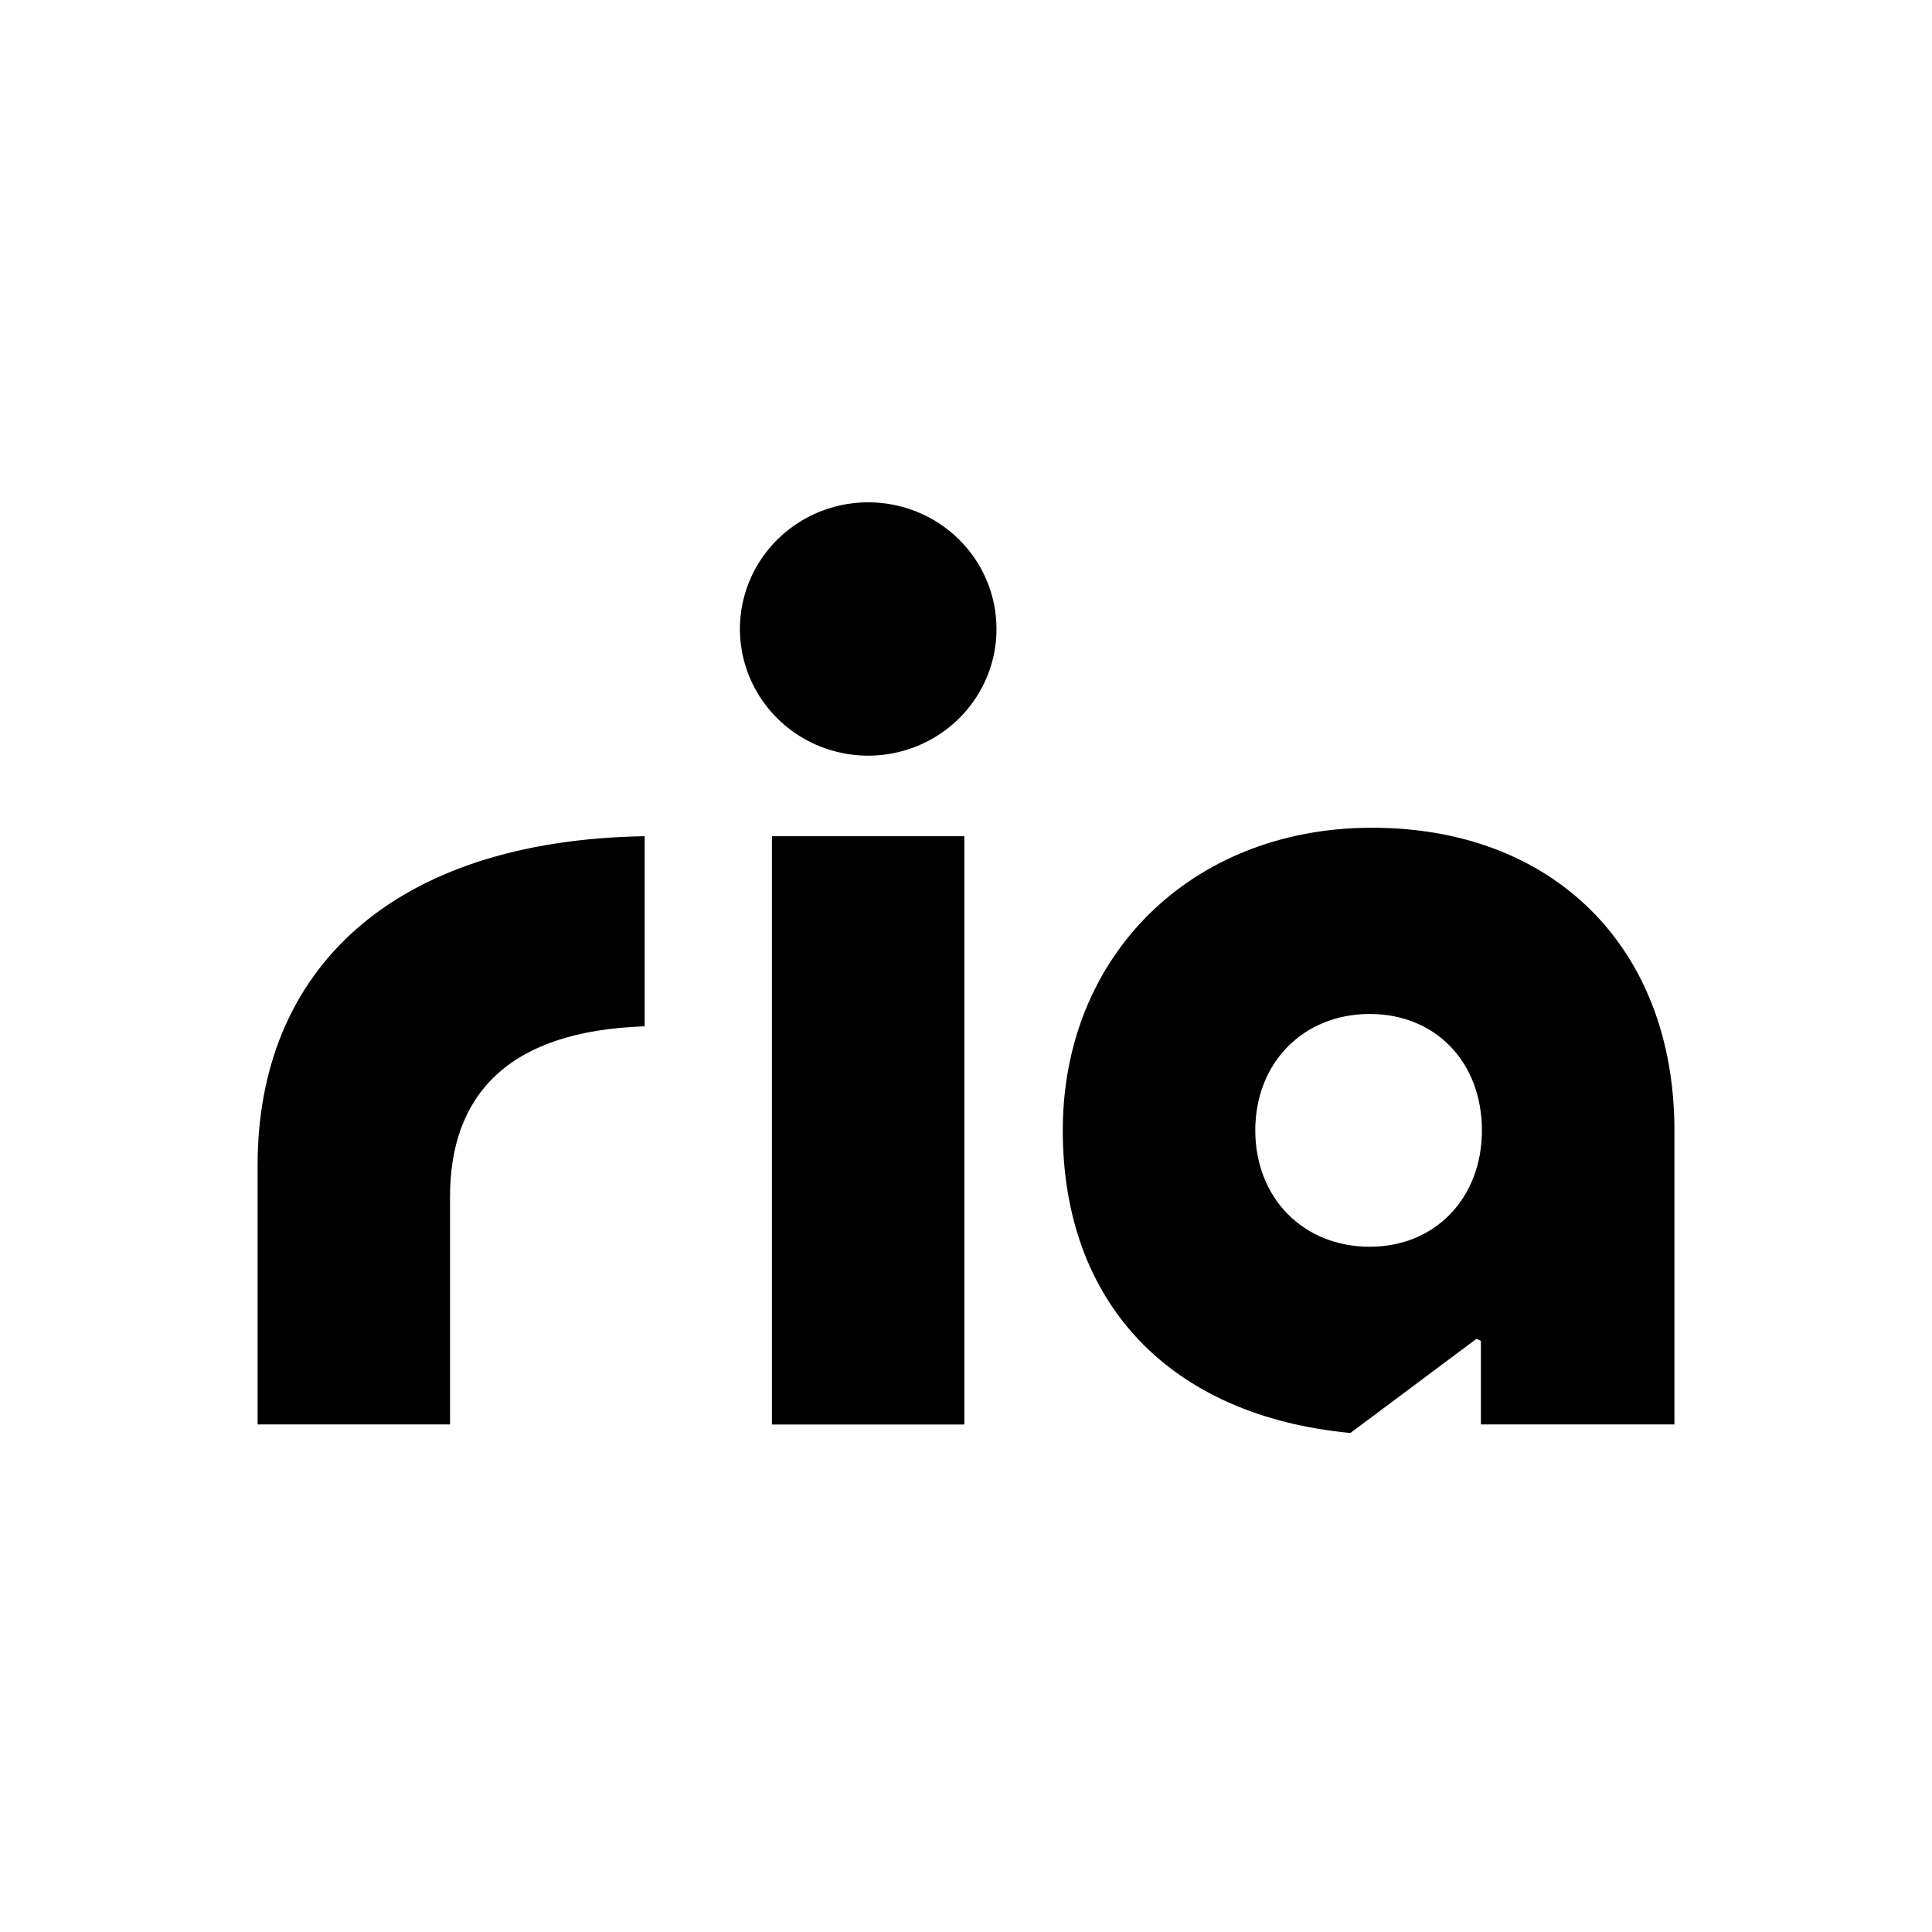 <svg width="150" height="150" viewBox="0 0 150 150" fill="none" xmlns="http://www.w3.org/2000/svg">
<rect width="150" height="150" fill="white"/>
<path d="M20 90.472V110.592H34.94V92.936C34.94 85.104 39.342 80.038 50.051 79.683V64.924C30.374 65.249 20 75.351 20 90.472Z" fill="black"/>
<path d="M106.343 64.267C92.474 64.346 82.514 74.207 82.514 87.761C82.514 101.146 90.818 109.935 104.845 111.255L114.641 103.941L114.976 104.104V110.592H130.001V87.761C130.001 73.544 120.564 64.183 106.343 64.267ZM106.343 96.797C101.192 96.797 97.46 93.014 97.46 87.761C97.46 82.508 101.192 78.725 106.343 78.725C111.493 78.725 115.055 82.502 115.055 87.761C115.055 93.02 111.432 96.797 106.343 96.797Z" fill="black"/>
<path d="M74.872 64.924H59.932V110.598H74.872V64.924Z" fill="black"/>
<path d="M67.401 39C65.432 39.001 63.507 39.579 61.869 40.66C60.232 41.742 58.957 43.278 58.204 45.075C57.451 46.872 57.254 48.85 57.639 50.757C58.024 52.664 58.974 54.416 60.367 55.791C61.76 57.166 63.535 58.102 65.466 58.481C67.398 58.86 69.401 58.665 71.22 57.92C73.04 57.176 74.595 55.915 75.689 54.298C76.784 52.681 77.368 50.779 77.368 48.835C77.368 47.542 77.111 46.263 76.61 45.069C76.11 43.875 75.376 42.79 74.45 41.877C73.524 40.963 72.425 40.239 71.216 39.745C70.006 39.252 68.71 38.998 67.401 39Z" fill="black"/>
</svg>
